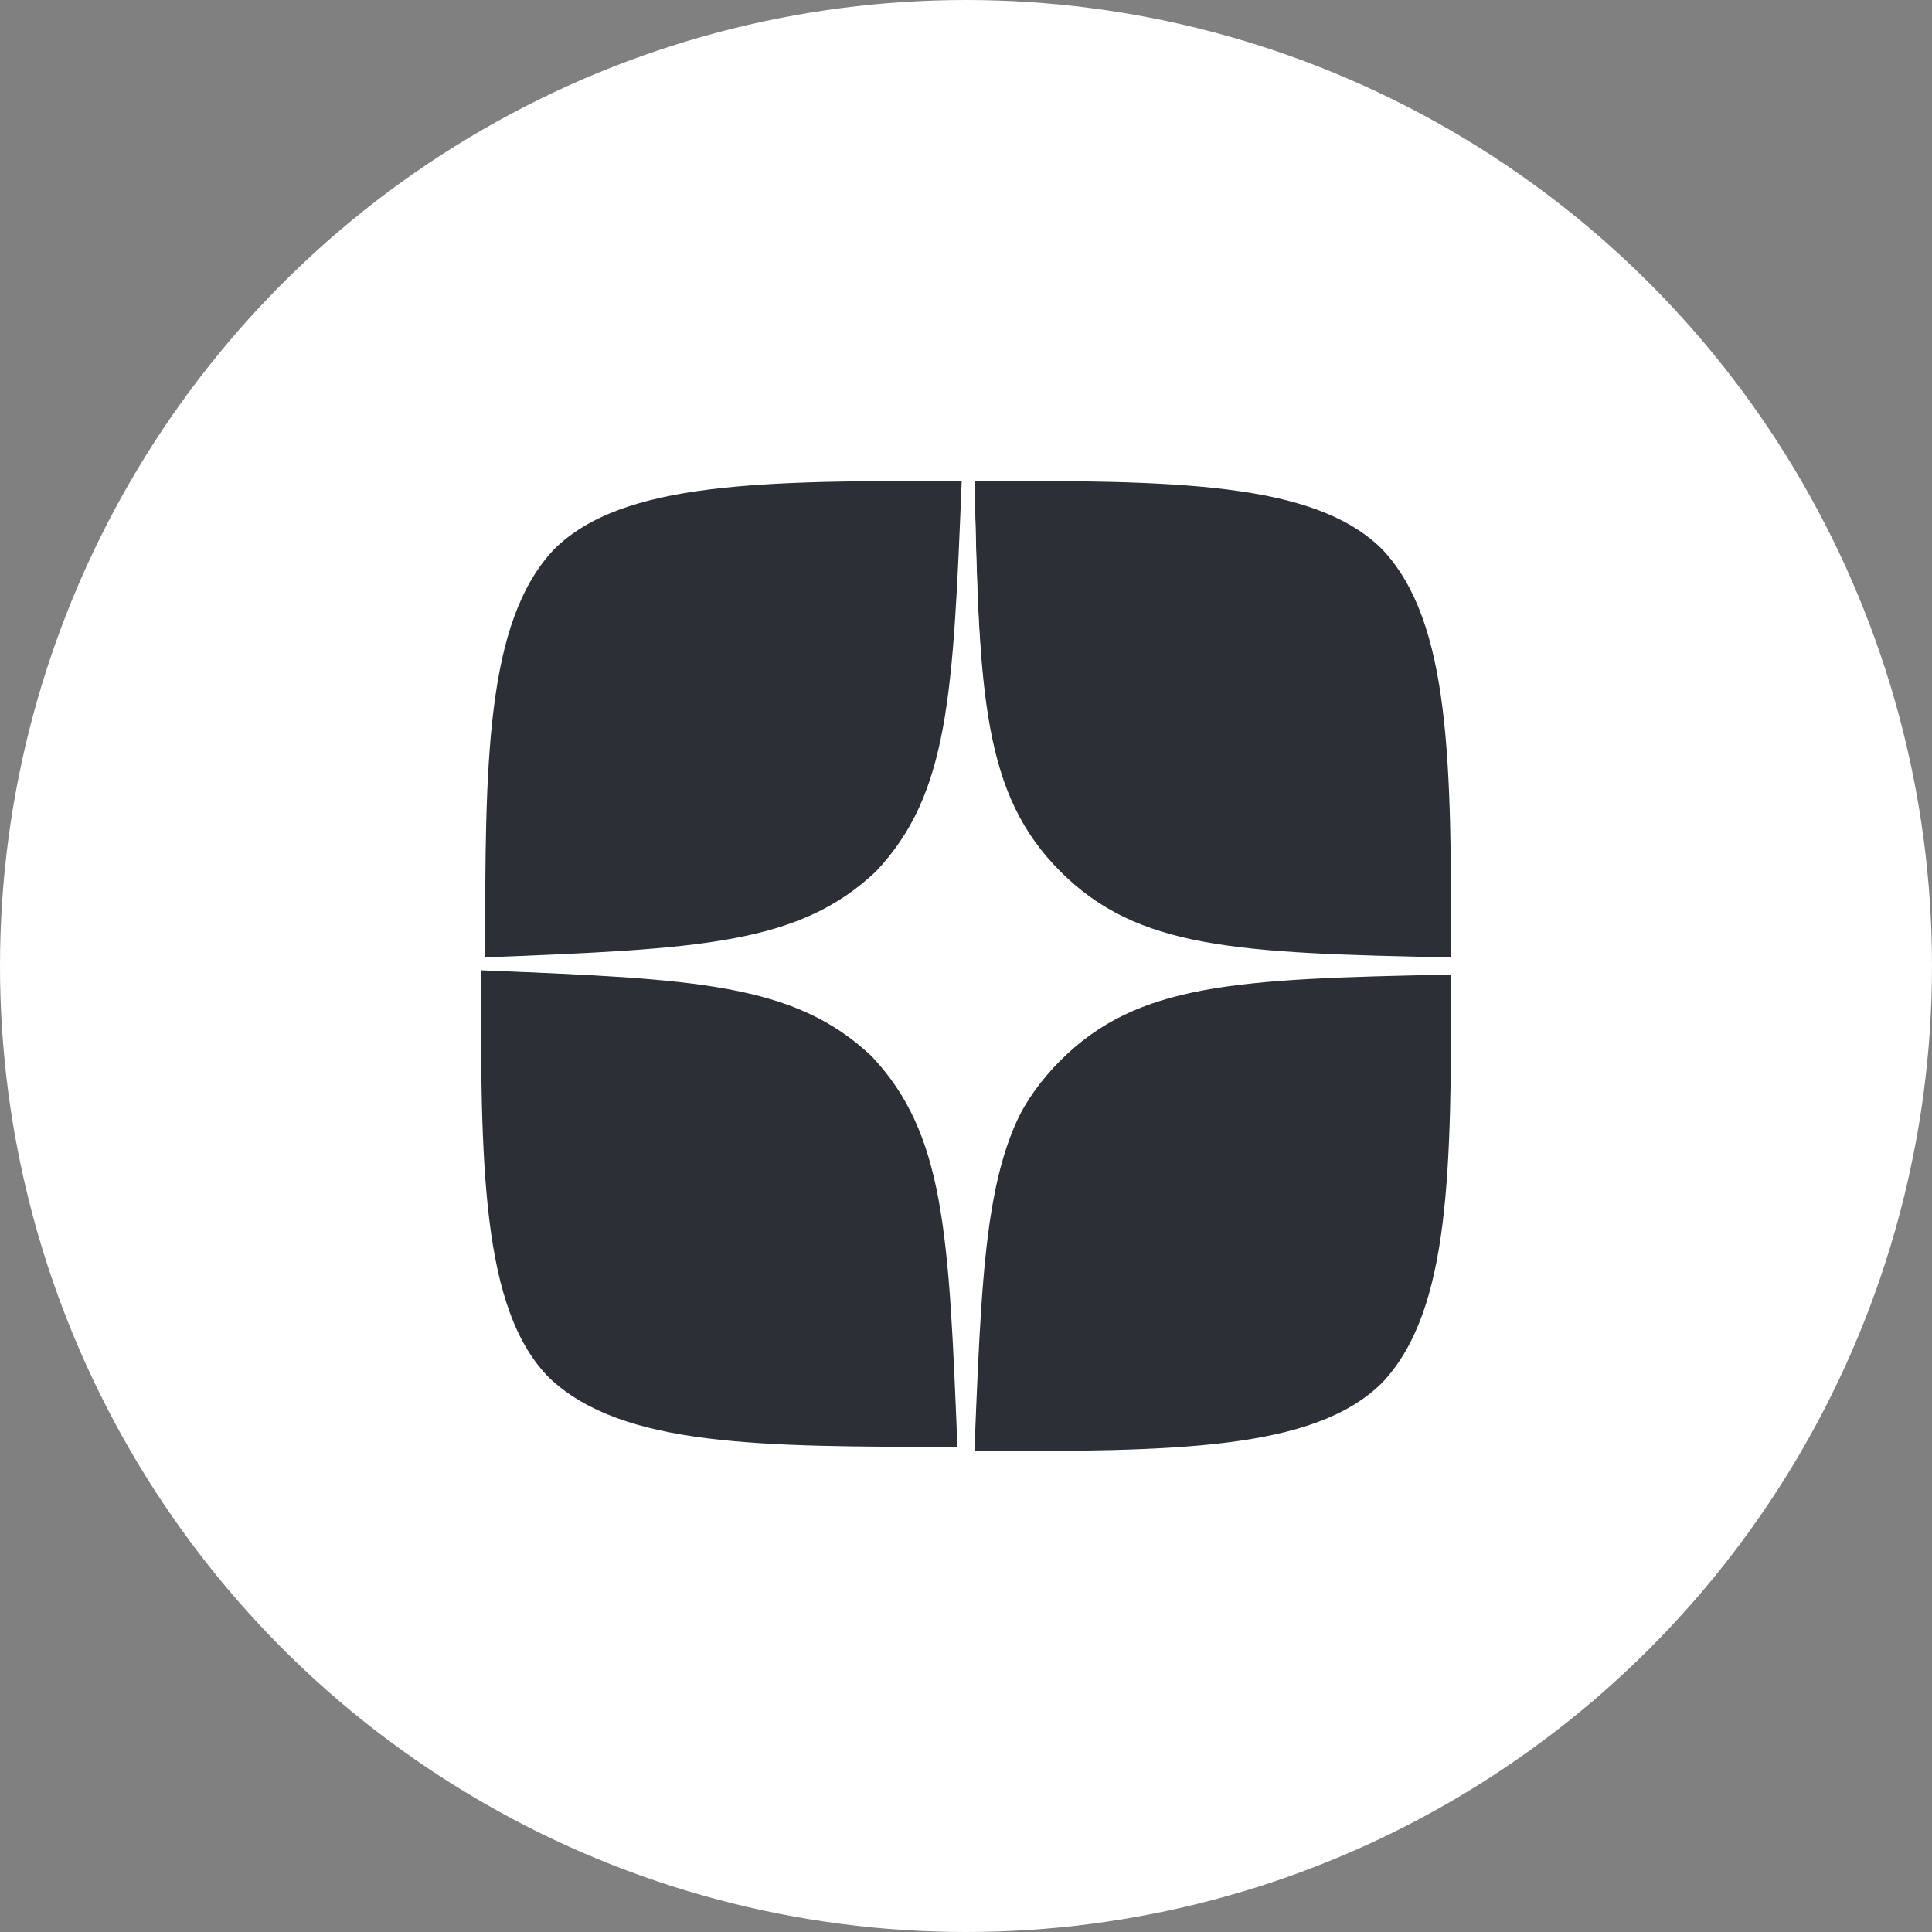 <?xml version="1.0" encoding="UTF-8"?> <!-- Generator: Adobe Illustrator 25.3.1, SVG Export Plug-In . SVG Version: 6.00 Build 0) --> <svg xmlns="http://www.w3.org/2000/svg" xmlns:xlink="http://www.w3.org/1999/xlink" id="Слой_1" x="0px" y="0px" viewBox="0 0 45 45" style="enable-background:new 0 0 45 45;" xml:space="preserve"><rect x="0" y="0" width="45" height="45" fill="#808080" stroke="none"/> <style type="text/css"> .st0{fill:#FFFFFF;} .st1{fill:#2C3036;} </style> <g> <circle class="st0" cx="22.5" cy="22.5" r="22.5"></circle> <g> <path class="st1" d="M24.7,24.7c-1.8,1.8-1.9,4.1-2,9.1c4.6,0,7.9,0,9.5-1.6c1.6-1.7,1.6-5,1.6-9.5C28.8,22.8,26.5,22.9,24.7,24.7 M11.2,22.6c0,4.5,0,7.9,1.6,9.5c1.7,1.6,4.9,1.6,9.5,1.6c-0.2-5-0.3-7.3-2-9.1C18.5,22.9,16.2,22.8,11.2,22.6 M22.4,11.2 c-4.6,0-7.9,0-9.5,1.6c-1.6,1.7-1.6,5-1.6,9.5c5-0.2,7.3-0.3,9.1-2C22.1,18.5,22.2,16.2,22.4,11.2 M24.7,20.3 c-1.8-1.8-1.9-4.1-2-9.1c4.6,0,7.9,0,9.5,1.6c1.6,1.7,1.6,5,1.6,9.5C28.8,22.2,26.5,22.1,24.7,20.3"></path> <path class="st0" d="M33.8,22.6v-0.2c-5-0.2-7.3-0.3-9.1-2c-1.8-1.8-1.9-4.1-2-9.1h-0.2c-0.2,5-0.3,7.3-2,9.1 c-1.8,1.8-4.1,1.9-9.1,2v0.2c5,0.2,7.3,0.3,9.1,2c1.8,1.8,1.9,4.1,2,9.1h0.2c0.2-5,0.3-7.3,2-9.1C26.5,22.9,28.8,22.8,33.8,22.6"></path> </g> </g> </svg> 